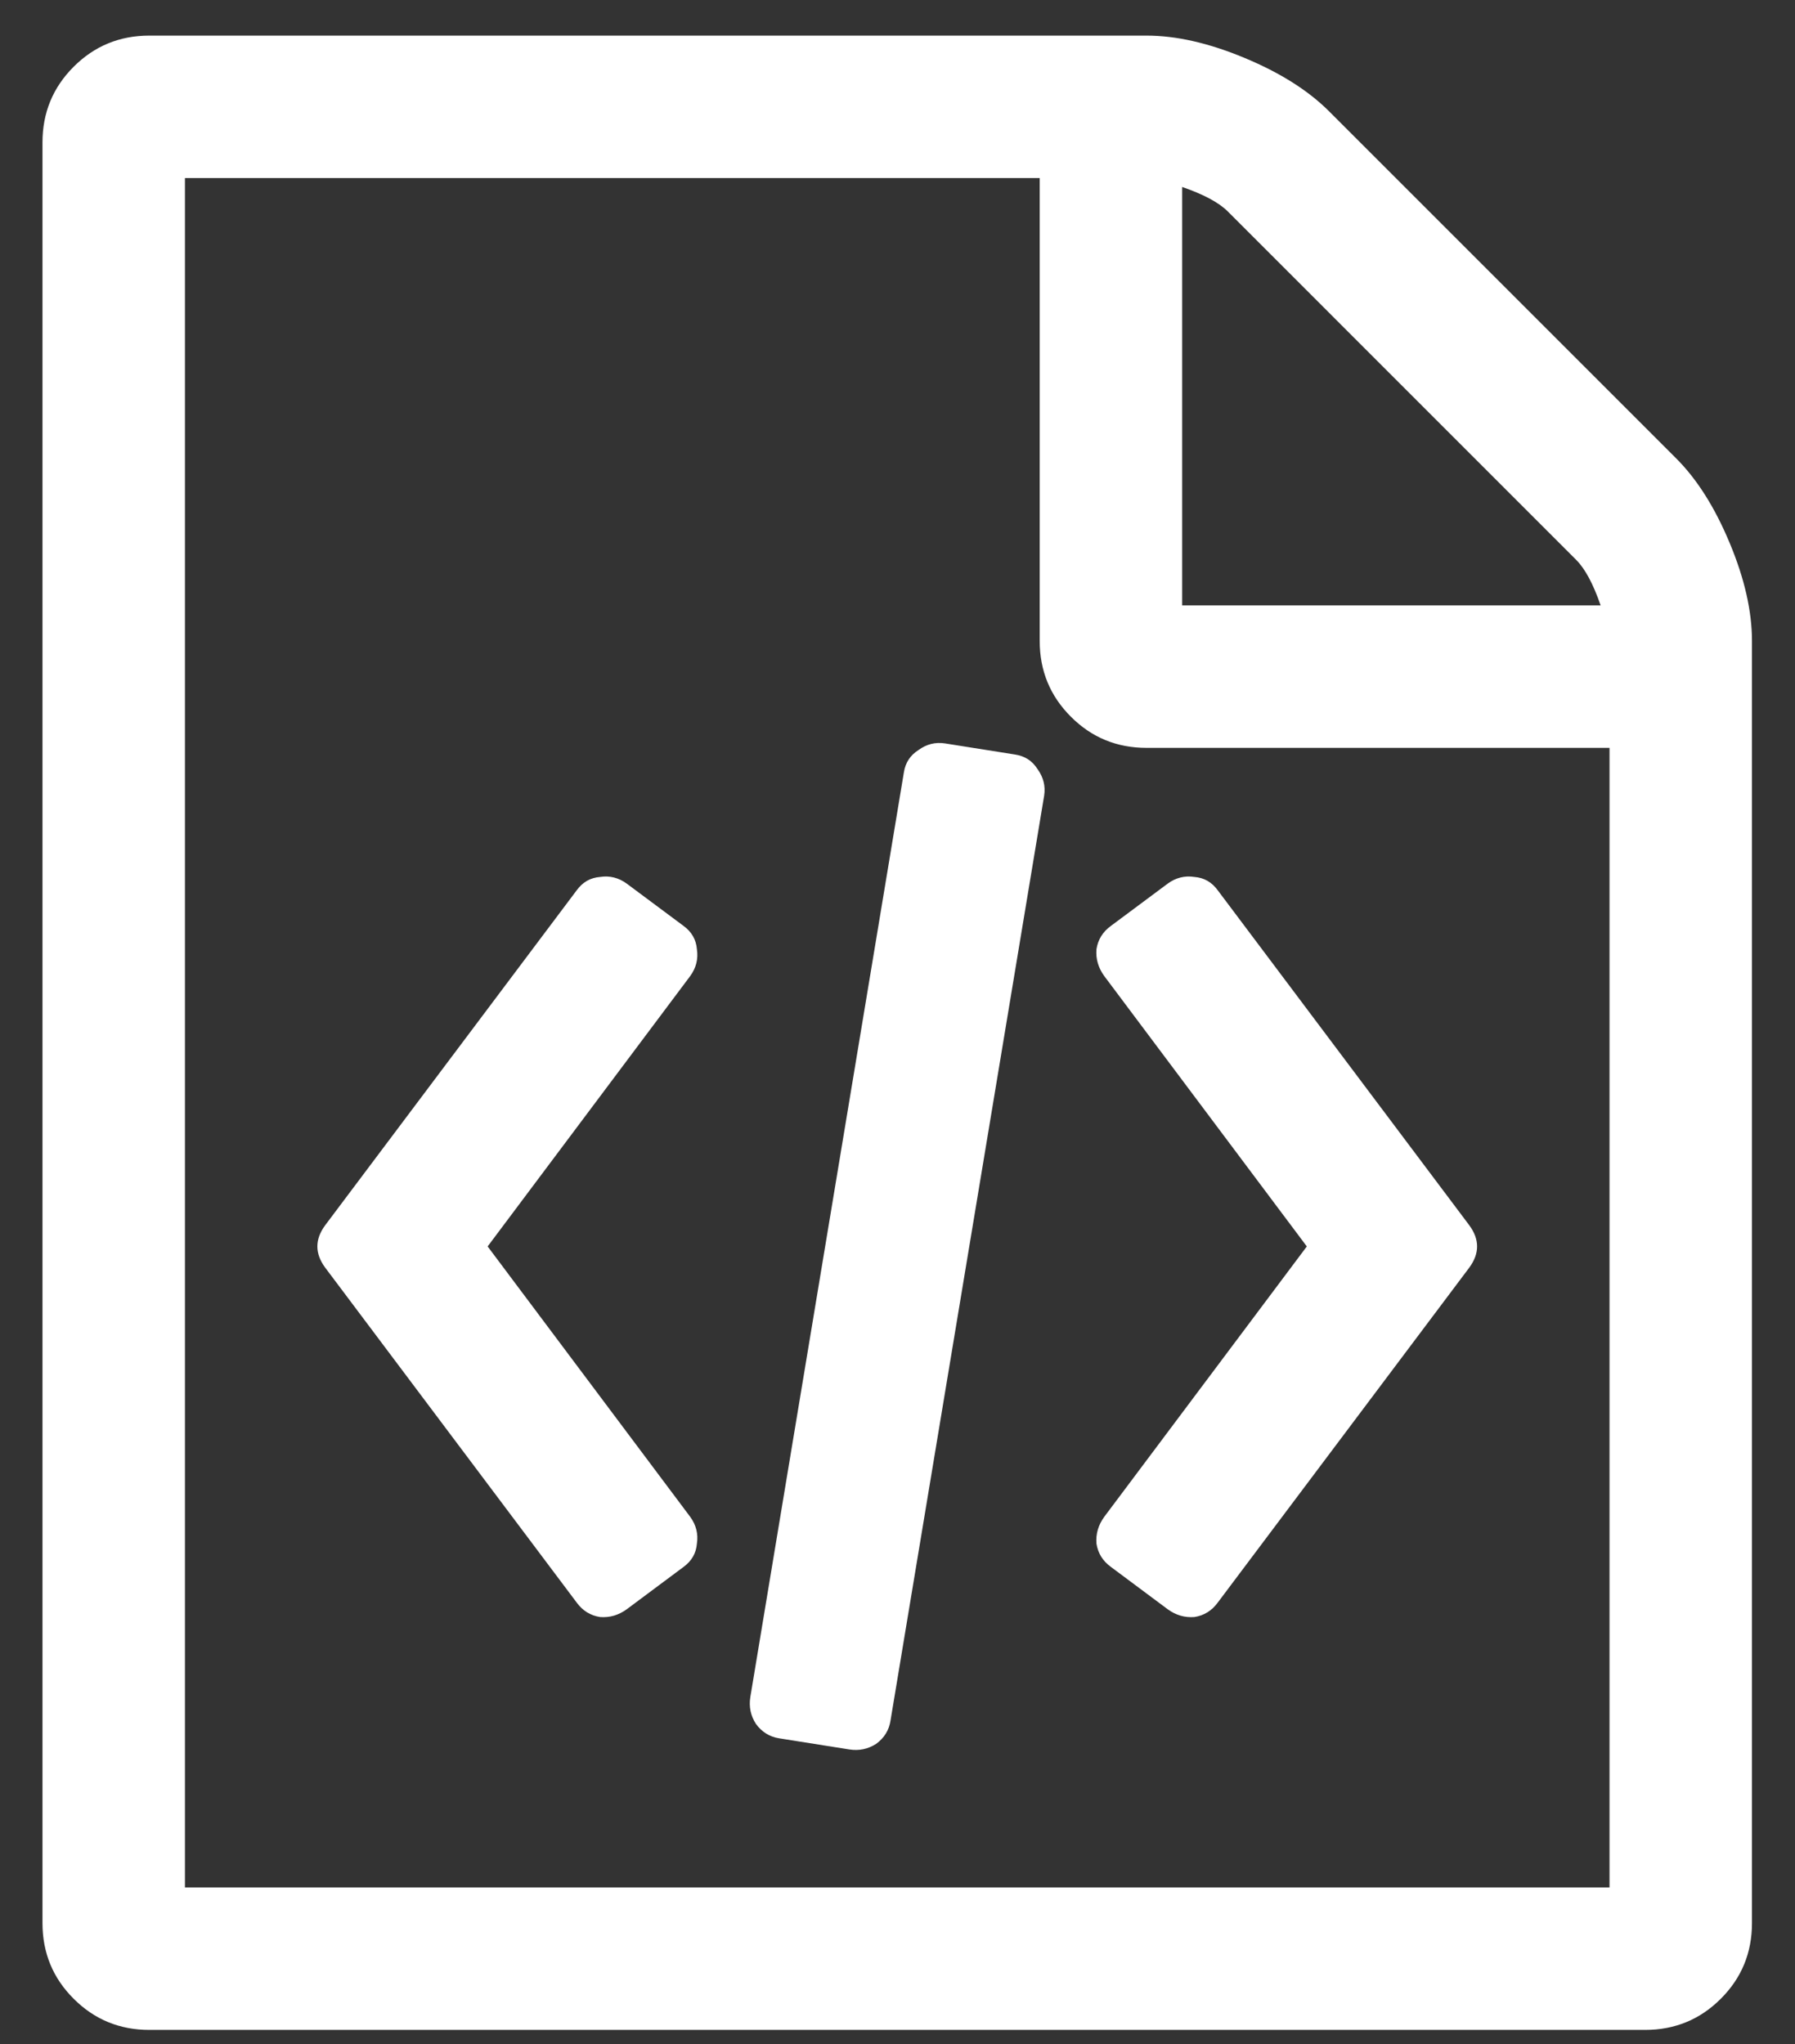 <svg width="36" height="41" viewBox="0 0 36 41" fill="none" xmlns="http://www.w3.org/2000/svg">
<rect x="0" y="0" width="36" height="41" fill="#333333" stroke="none"/>
<path d="M33.619 9.196C34.036 9.613 34.393 10.178 34.691 10.893C34.989 11.607 35.137 12.262 35.137 12.857V38.571C35.137 39.167 34.929 39.673 34.512 40.089C34.096 40.506 33.59 40.714 32.994 40.714H2.994C2.399 40.714 1.893 40.506 1.477 40.089C1.06 39.673 0.852 39.167 0.852 38.571V2.857C0.852 2.262 1.06 1.756 1.477 1.339C1.893 0.923 2.399 0.714 2.994 0.714H22.994C23.59 0.714 24.244 0.863 24.959 1.161C25.673 1.458 26.238 1.815 26.655 2.232L33.619 9.196ZM23.709 3.75V12.143H32.102C31.953 11.711 31.789 11.406 31.61 11.228L24.624 4.241C24.445 4.062 24.14 3.899 23.709 3.75ZM32.28 37.857V15H22.994C22.399 15 21.893 14.792 21.477 14.375C21.06 13.958 20.852 13.452 20.852 12.857V3.571H3.709V37.857H32.28ZM11.566 17.857C11.685 17.693 11.841 17.604 12.035 17.589C12.228 17.559 12.407 17.604 12.57 17.723L13.709 18.571C13.872 18.69 13.962 18.847 13.977 19.04C14.006 19.234 13.962 19.412 13.843 19.576L9.78 25L13.843 30.424C13.962 30.588 14.006 30.766 13.977 30.96C13.962 31.153 13.872 31.309 13.709 31.428L12.57 32.277C12.407 32.396 12.228 32.448 12.035 32.433C11.841 32.403 11.685 32.306 11.566 32.143L6.521 25.424C6.313 25.141 6.313 24.859 6.521 24.576L11.566 17.857ZM29.468 24.576C29.676 24.859 29.676 25.141 29.468 25.424L24.423 32.143C24.304 32.306 24.148 32.403 23.954 32.433C23.761 32.448 23.582 32.396 23.419 32.277L22.28 31.428C22.116 31.309 22.02 31.153 21.99 30.96C21.975 30.766 22.027 30.588 22.146 30.424L26.209 25L22.146 19.576C22.027 19.412 21.975 19.234 21.99 19.04C22.02 18.847 22.116 18.69 22.28 18.571L23.419 17.723C23.582 17.604 23.761 17.559 23.954 17.589C24.148 17.604 24.304 17.693 24.423 17.857L29.468 24.576ZM15.628 34.866C15.435 34.836 15.279 34.739 15.16 34.576C15.055 34.412 15.018 34.234 15.048 34.04L18.128 15.491C18.158 15.298 18.255 15.149 18.419 15.045C18.582 14.925 18.761 14.881 18.954 14.911L20.36 15.134C20.554 15.164 20.703 15.26 20.807 15.424C20.926 15.588 20.971 15.766 20.941 15.96L17.86 34.509C17.831 34.702 17.734 34.859 17.57 34.978C17.407 35.082 17.228 35.119 17.035 35.089L15.628 34.866Z" fill="white"/>
</svg>
